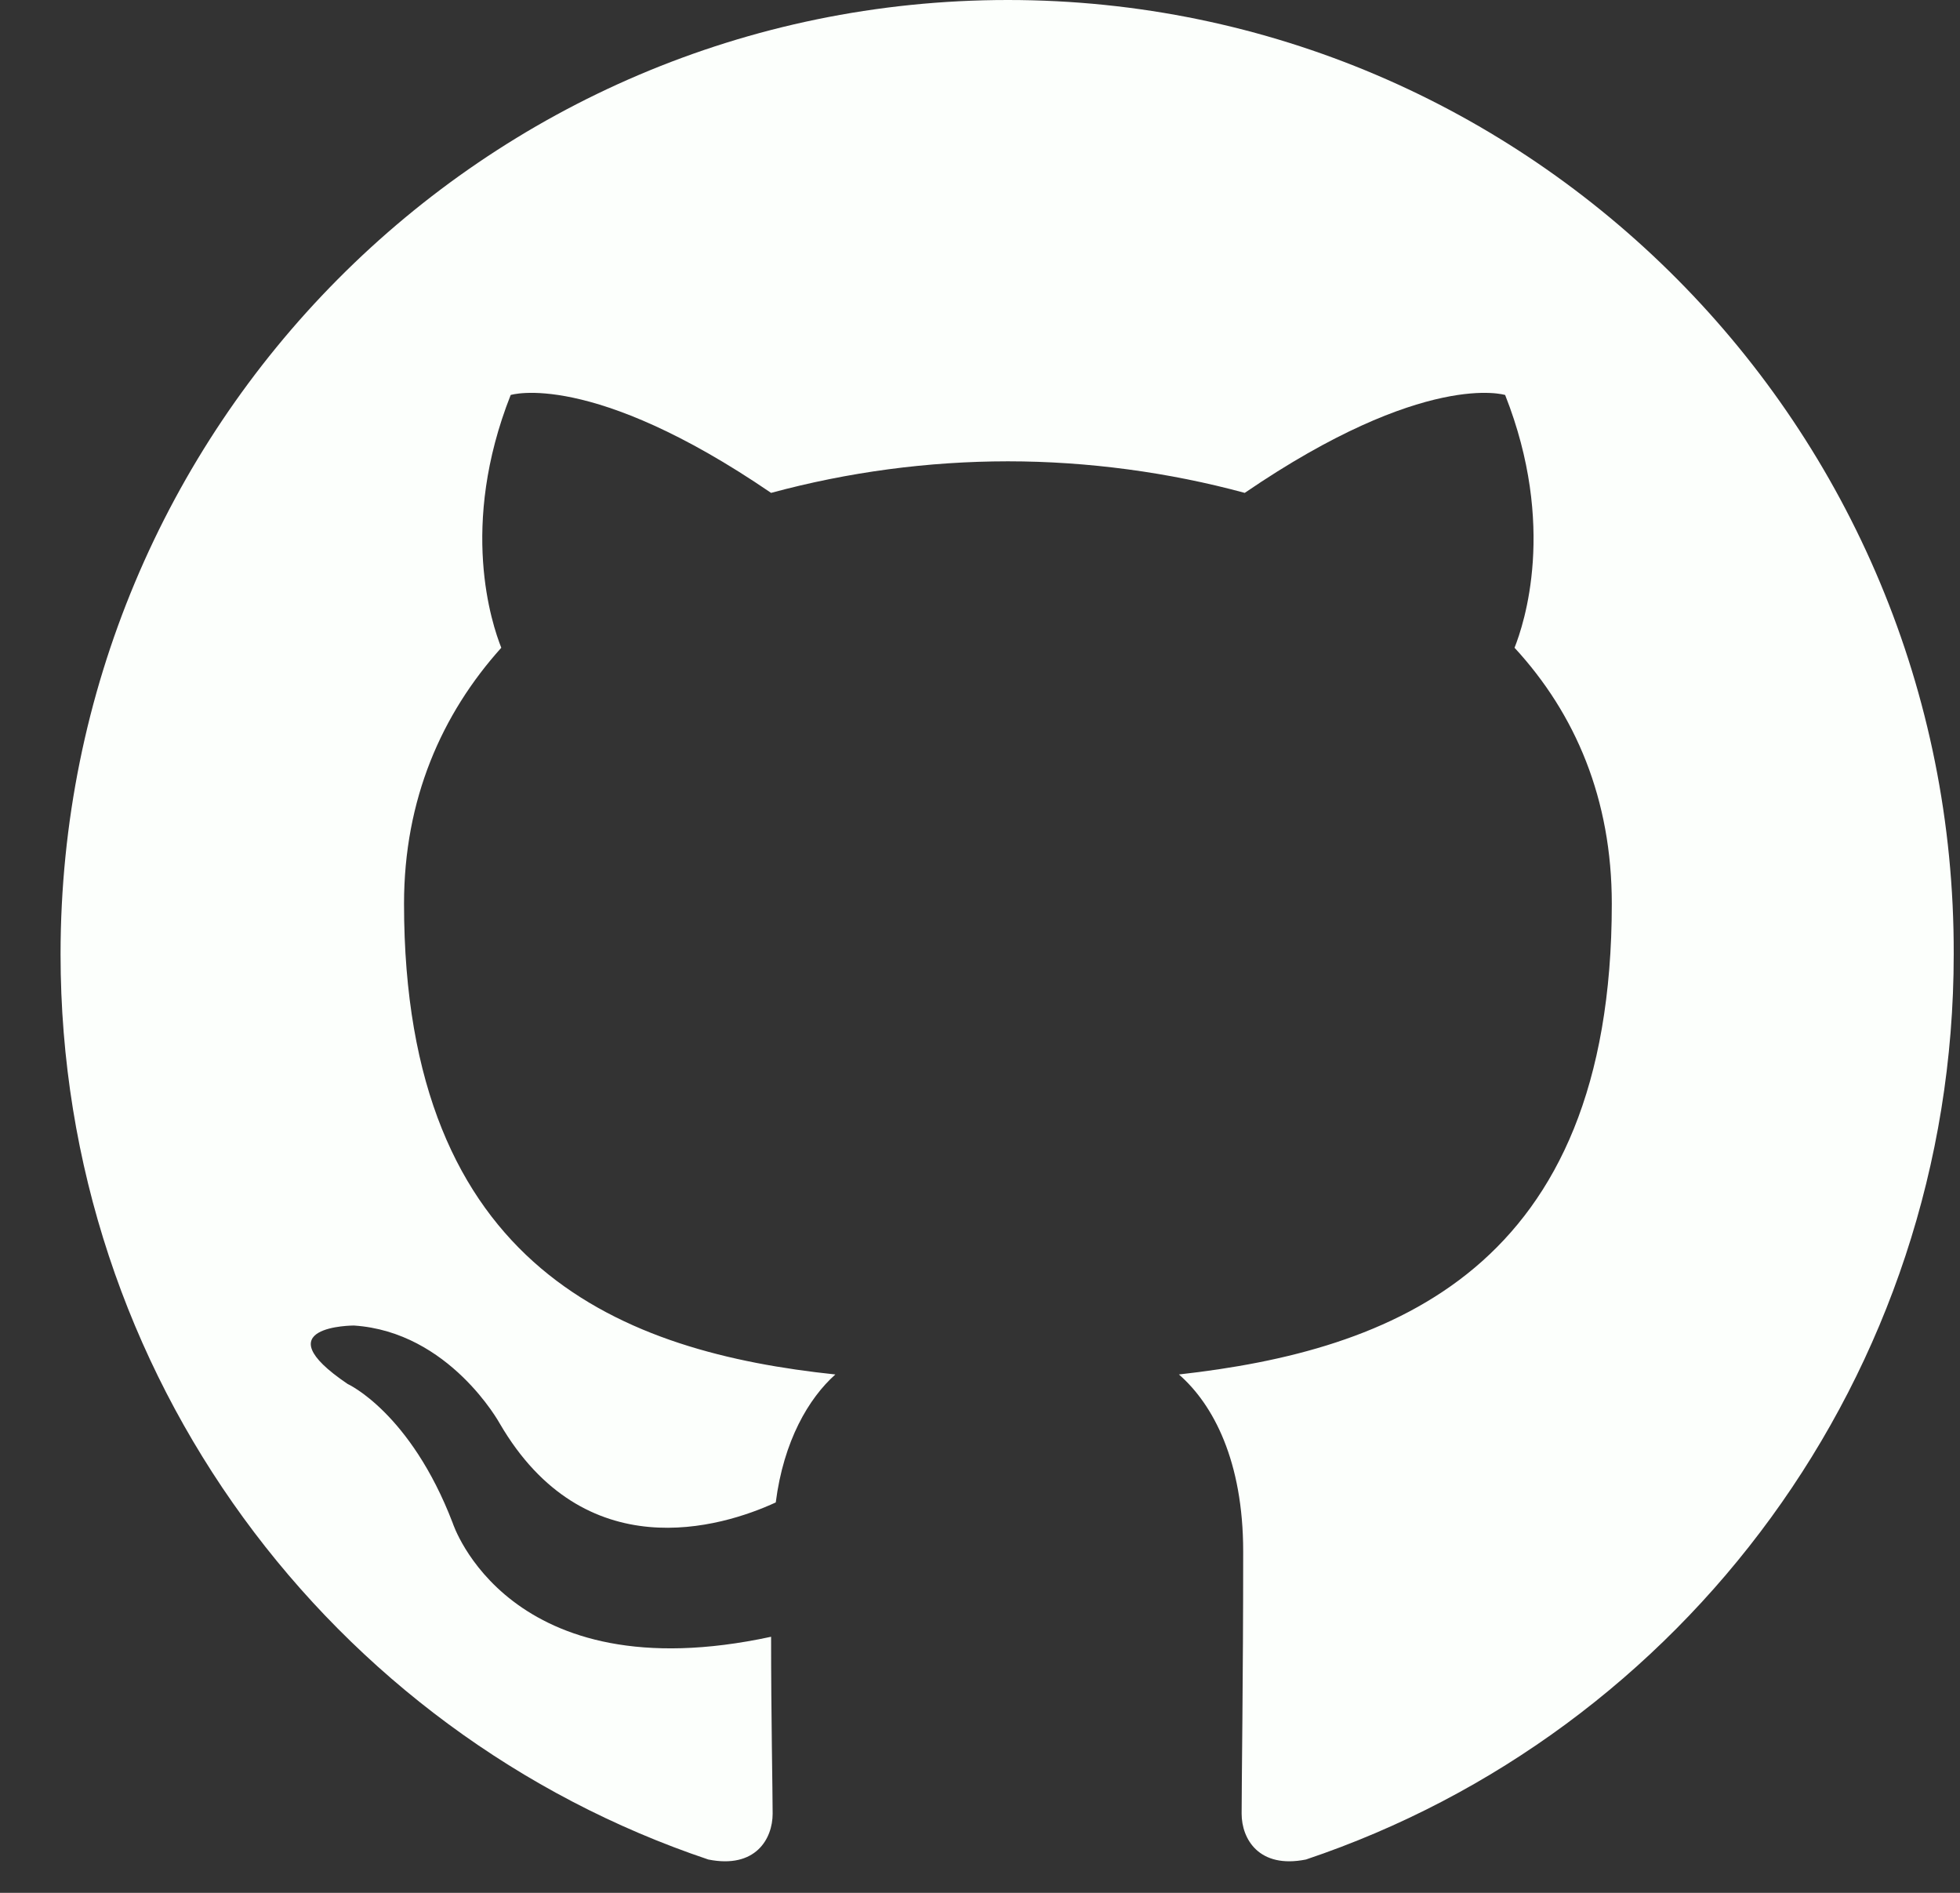 <svg width="29" height="28" viewBox="0 0 29 28" fill="none" xmlns="http://www.w3.org/2000/svg">
<rect x="0" y="0" width="29" height="28" fill="#333333" stroke="none"/>
<g clip-path="url(#clip0_3_274)">
<path fill-rule="evenodd" clip-rule="evenodd" d="M14.913 0C7.162 0 0.896 6.31 0.896 14.116C0.896 20.355 4.911 25.637 10.48 27.507C11.177 27.647 11.432 27.203 11.432 26.829C11.432 26.502 11.409 25.38 11.409 24.212C7.51 25.053 6.698 22.529 6.698 22.529C6.071 20.893 5.143 20.472 5.143 20.472C3.866 19.608 5.236 19.608 5.236 19.608C6.651 19.701 7.394 21.057 7.394 21.057C8.647 23.207 10.666 22.599 11.478 22.225C11.594 21.314 11.966 20.683 12.36 20.332C9.25 20.005 5.978 18.79 5.978 13.368C5.978 11.825 6.535 10.563 7.417 9.582C7.278 9.231 6.79 7.782 7.556 5.843C7.556 5.843 8.74 5.469 11.409 7.291C12.551 6.982 13.729 6.825 14.913 6.824C16.097 6.824 17.303 6.988 18.417 7.291C21.086 5.469 22.27 5.843 22.27 5.843C23.036 7.782 22.548 9.231 22.409 9.582C23.314 10.563 23.848 11.825 23.848 13.368C23.848 18.79 20.576 19.981 17.443 20.332C17.953 20.776 18.394 21.617 18.394 22.95C18.394 24.843 18.371 26.362 18.371 26.829C18.371 27.203 18.627 27.647 19.323 27.507C24.892 25.637 28.907 20.355 28.907 14.116C28.93 6.31 22.641 0 14.913 0Z" fill="#FCFFFC"/>
</g>
<defs>
<clipPath id="clip0_3_274">
<rect width="28.011" height="28" fill="white" transform="translate(0.896)"/>
</clipPath>
</defs>
</svg>
